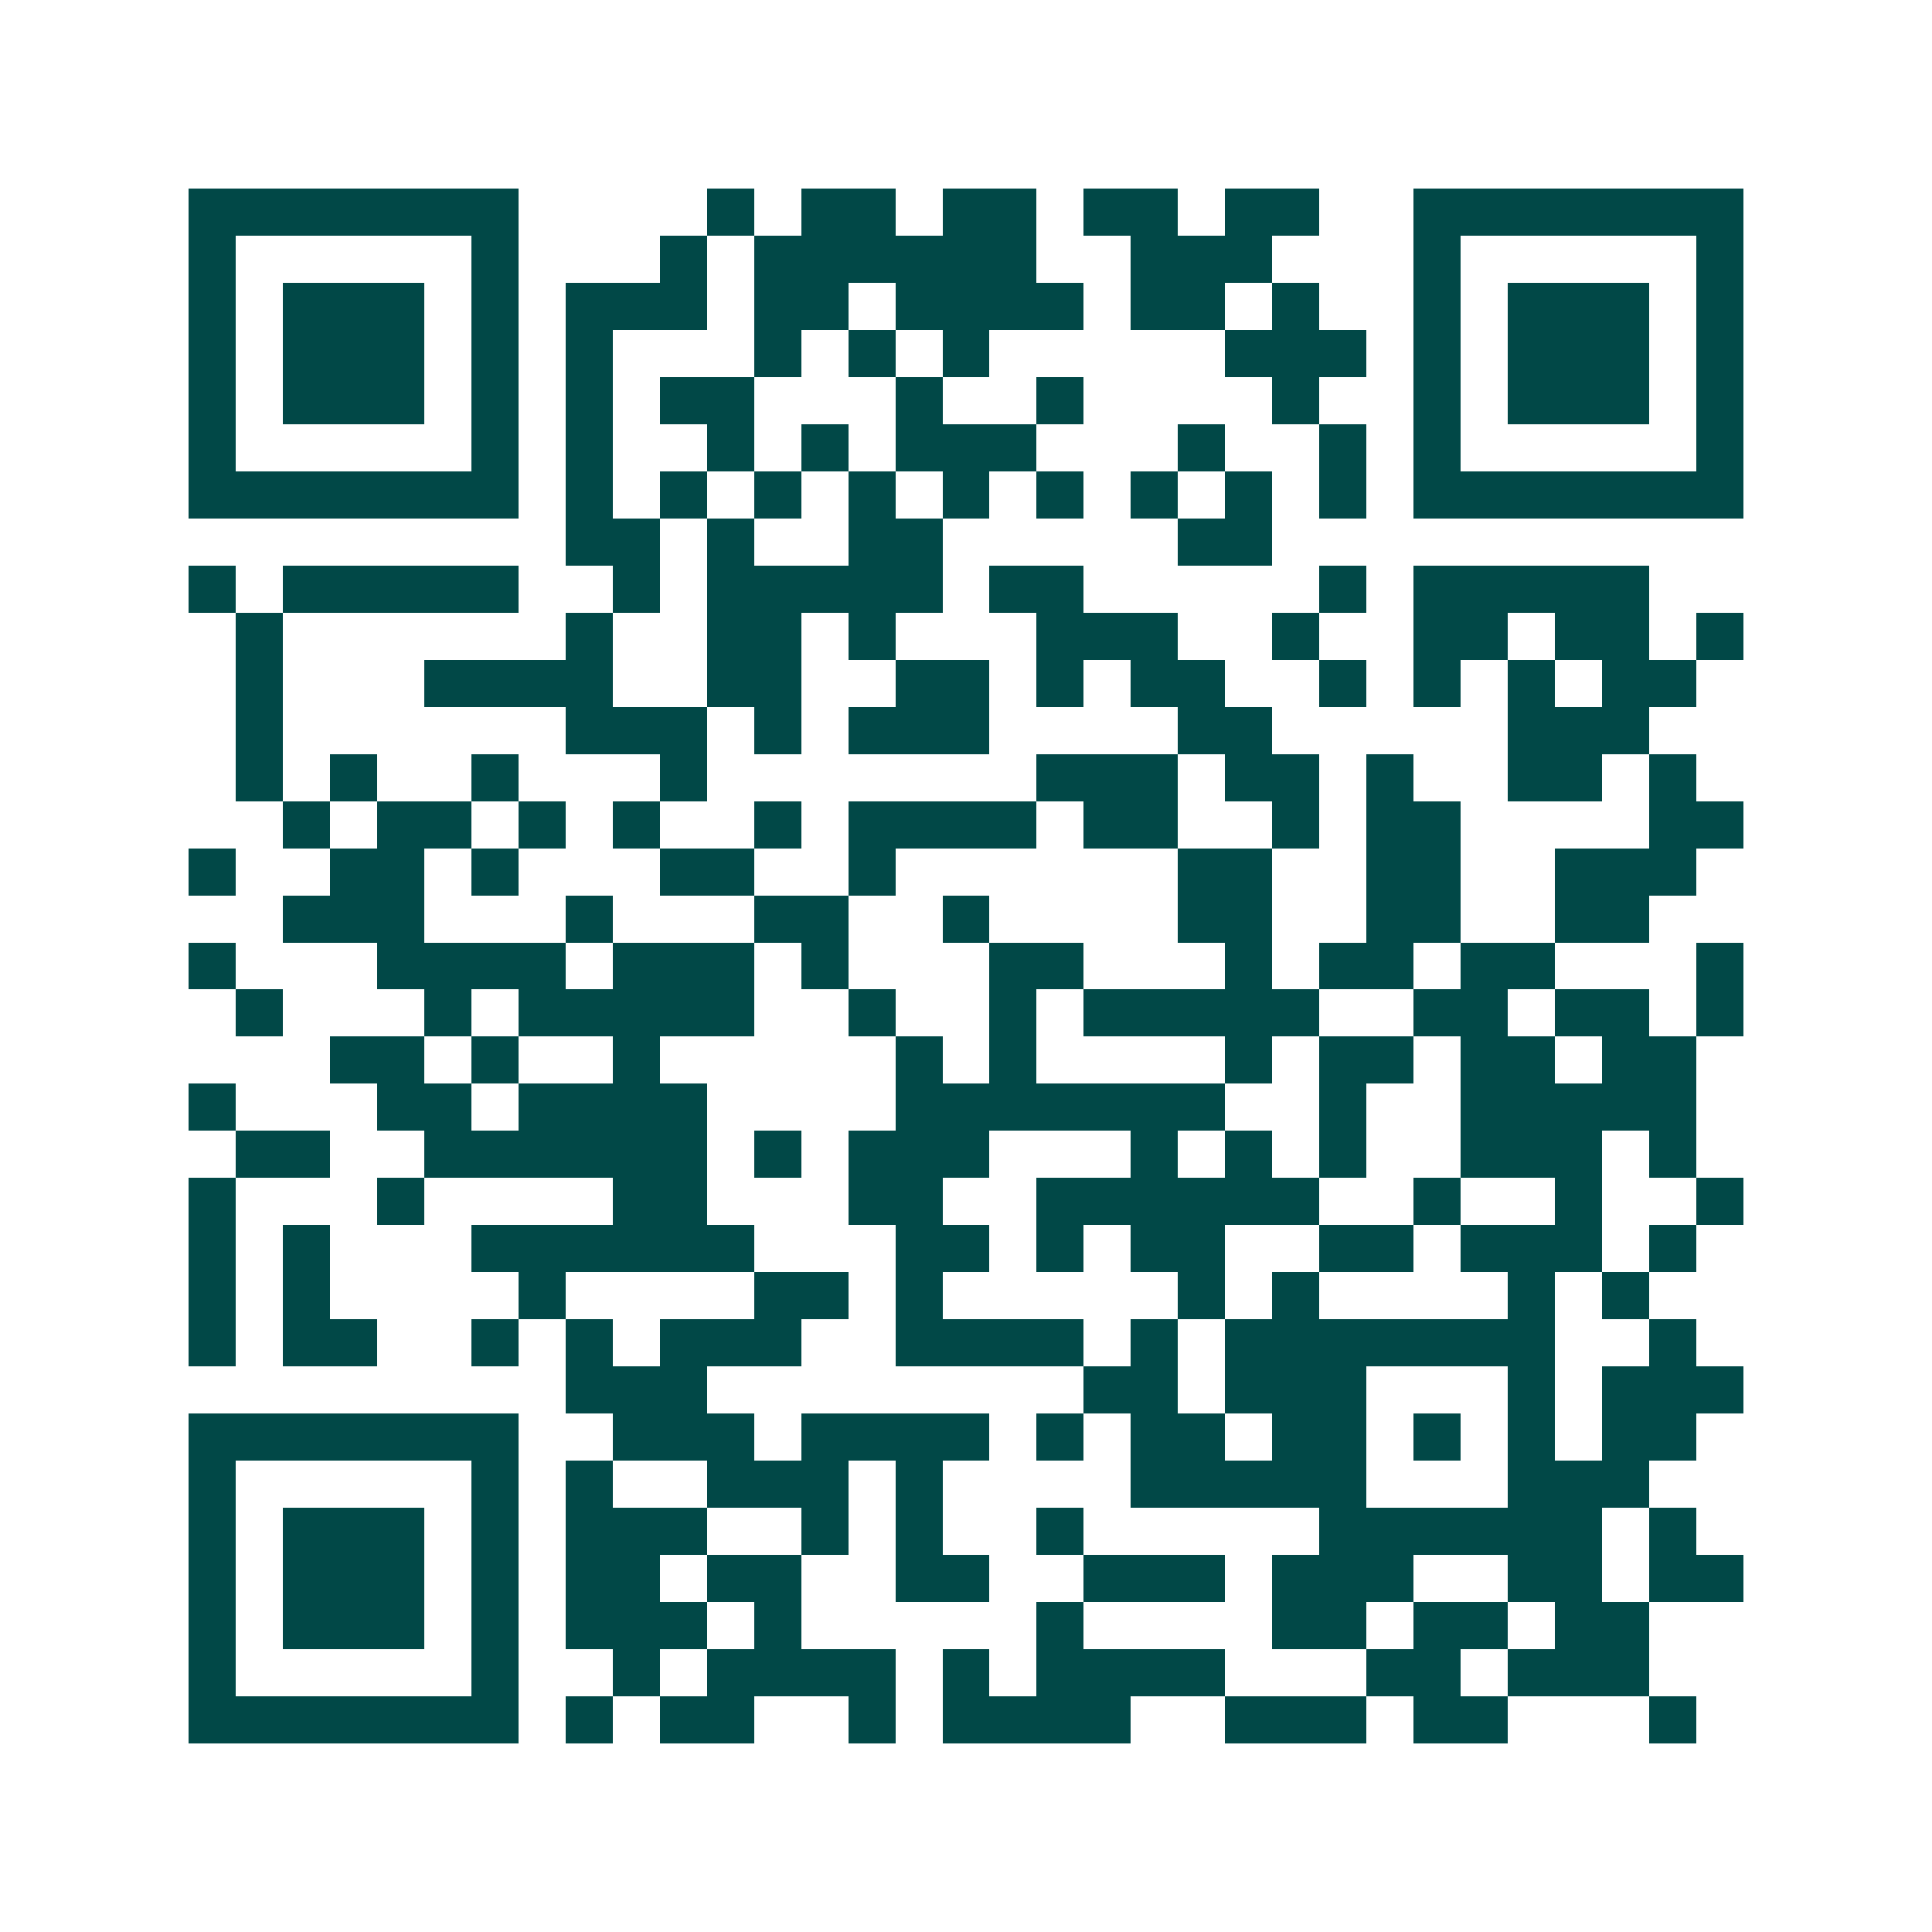 <svg xmlns="http://www.w3.org/2000/svg" width="200" height="200" viewBox="0 0 41 41" shape-rendering="crispEdges"><path fill="#ffffff" d="M0 0h41v41H0z"/><path stroke="#014847" d="M4 4.5h7m4 0h1m1 0h2m1 0h2m1 0h2m1 0h2m2 0h7M4 5.5h1m5 0h1m3 0h1m1 0h6m2 0h3m3 0h1m5 0h1M4 6.5h1m1 0h3m1 0h1m1 0h3m1 0h2m1 0h4m1 0h2m1 0h1m2 0h1m1 0h3m1 0h1M4 7.5h1m1 0h3m1 0h1m1 0h1m3 0h1m1 0h1m1 0h1m5 0h3m1 0h1m1 0h3m1 0h1M4 8.5h1m1 0h3m1 0h1m1 0h1m1 0h2m3 0h1m2 0h1m4 0h1m2 0h1m1 0h3m1 0h1M4 9.5h1m5 0h1m1 0h1m2 0h1m1 0h1m1 0h3m3 0h1m2 0h1m1 0h1m5 0h1M4 10.5h7m1 0h1m1 0h1m1 0h1m1 0h1m1 0h1m1 0h1m1 0h1m1 0h1m1 0h1m1 0h7M12 11.5h2m1 0h1m2 0h2m5 0h2M4 12.5h1m1 0h5m2 0h1m1 0h5m1 0h2m5 0h1m1 0h5M5 13.5h1m6 0h1m2 0h2m1 0h1m3 0h3m2 0h1m2 0h2m1 0h2m1 0h1M5 14.5h1m3 0h4m2 0h2m2 0h2m1 0h1m1 0h2m2 0h1m1 0h1m1 0h1m1 0h2M5 15.5h1m6 0h3m1 0h1m1 0h3m4 0h2m5 0h3M5 16.5h1m1 0h1m2 0h1m3 0h1m7 0h3m1 0h2m1 0h1m2 0h2m1 0h1M6 17.5h1m1 0h2m1 0h1m1 0h1m2 0h1m1 0h4m1 0h2m2 0h1m1 0h2m4 0h2M4 18.5h1m2 0h2m1 0h1m3 0h2m2 0h1m6 0h2m2 0h2m2 0h3M6 19.5h3m3 0h1m3 0h2m2 0h1m4 0h2m2 0h2m2 0h2M4 20.5h1m3 0h4m1 0h3m1 0h1m3 0h2m3 0h1m1 0h2m1 0h2m3 0h1M5 21.5h1m3 0h1m1 0h5m2 0h1m2 0h1m1 0h5m2 0h2m1 0h2m1 0h1M7 22.5h2m1 0h1m2 0h1m5 0h1m1 0h1m4 0h1m1 0h2m1 0h2m1 0h2M4 23.5h1m3 0h2m1 0h4m4 0h7m2 0h1m2 0h5M5 24.5h2m2 0h6m1 0h1m1 0h3m3 0h1m1 0h1m1 0h1m2 0h3m1 0h1M4 25.5h1m3 0h1m4 0h2m3 0h2m2 0h6m2 0h1m2 0h1m2 0h1M4 26.5h1m1 0h1m3 0h6m3 0h2m1 0h1m1 0h2m2 0h2m1 0h3m1 0h1M4 27.5h1m1 0h1m4 0h1m4 0h2m1 0h1m5 0h1m1 0h1m4 0h1m1 0h1M4 28.5h1m1 0h2m2 0h1m1 0h1m1 0h3m2 0h4m1 0h1m1 0h7m2 0h1M12 29.5h3m8 0h2m1 0h3m3 0h1m1 0h3M4 30.5h7m2 0h3m1 0h4m1 0h1m1 0h2m1 0h2m1 0h1m1 0h1m1 0h2M4 31.5h1m5 0h1m1 0h1m2 0h3m1 0h1m4 0h5m3 0h3M4 32.5h1m1 0h3m1 0h1m1 0h3m2 0h1m1 0h1m2 0h1m5 0h6m1 0h1M4 33.5h1m1 0h3m1 0h1m1 0h2m1 0h2m2 0h2m2 0h3m1 0h3m2 0h2m1 0h2M4 34.5h1m1 0h3m1 0h1m1 0h3m1 0h1m5 0h1m4 0h2m1 0h2m1 0h2M4 35.5h1m5 0h1m2 0h1m1 0h4m1 0h1m1 0h4m3 0h2m1 0h3M4 36.5h7m1 0h1m1 0h2m2 0h1m1 0h4m2 0h3m1 0h2m3 0h1"/></svg>
